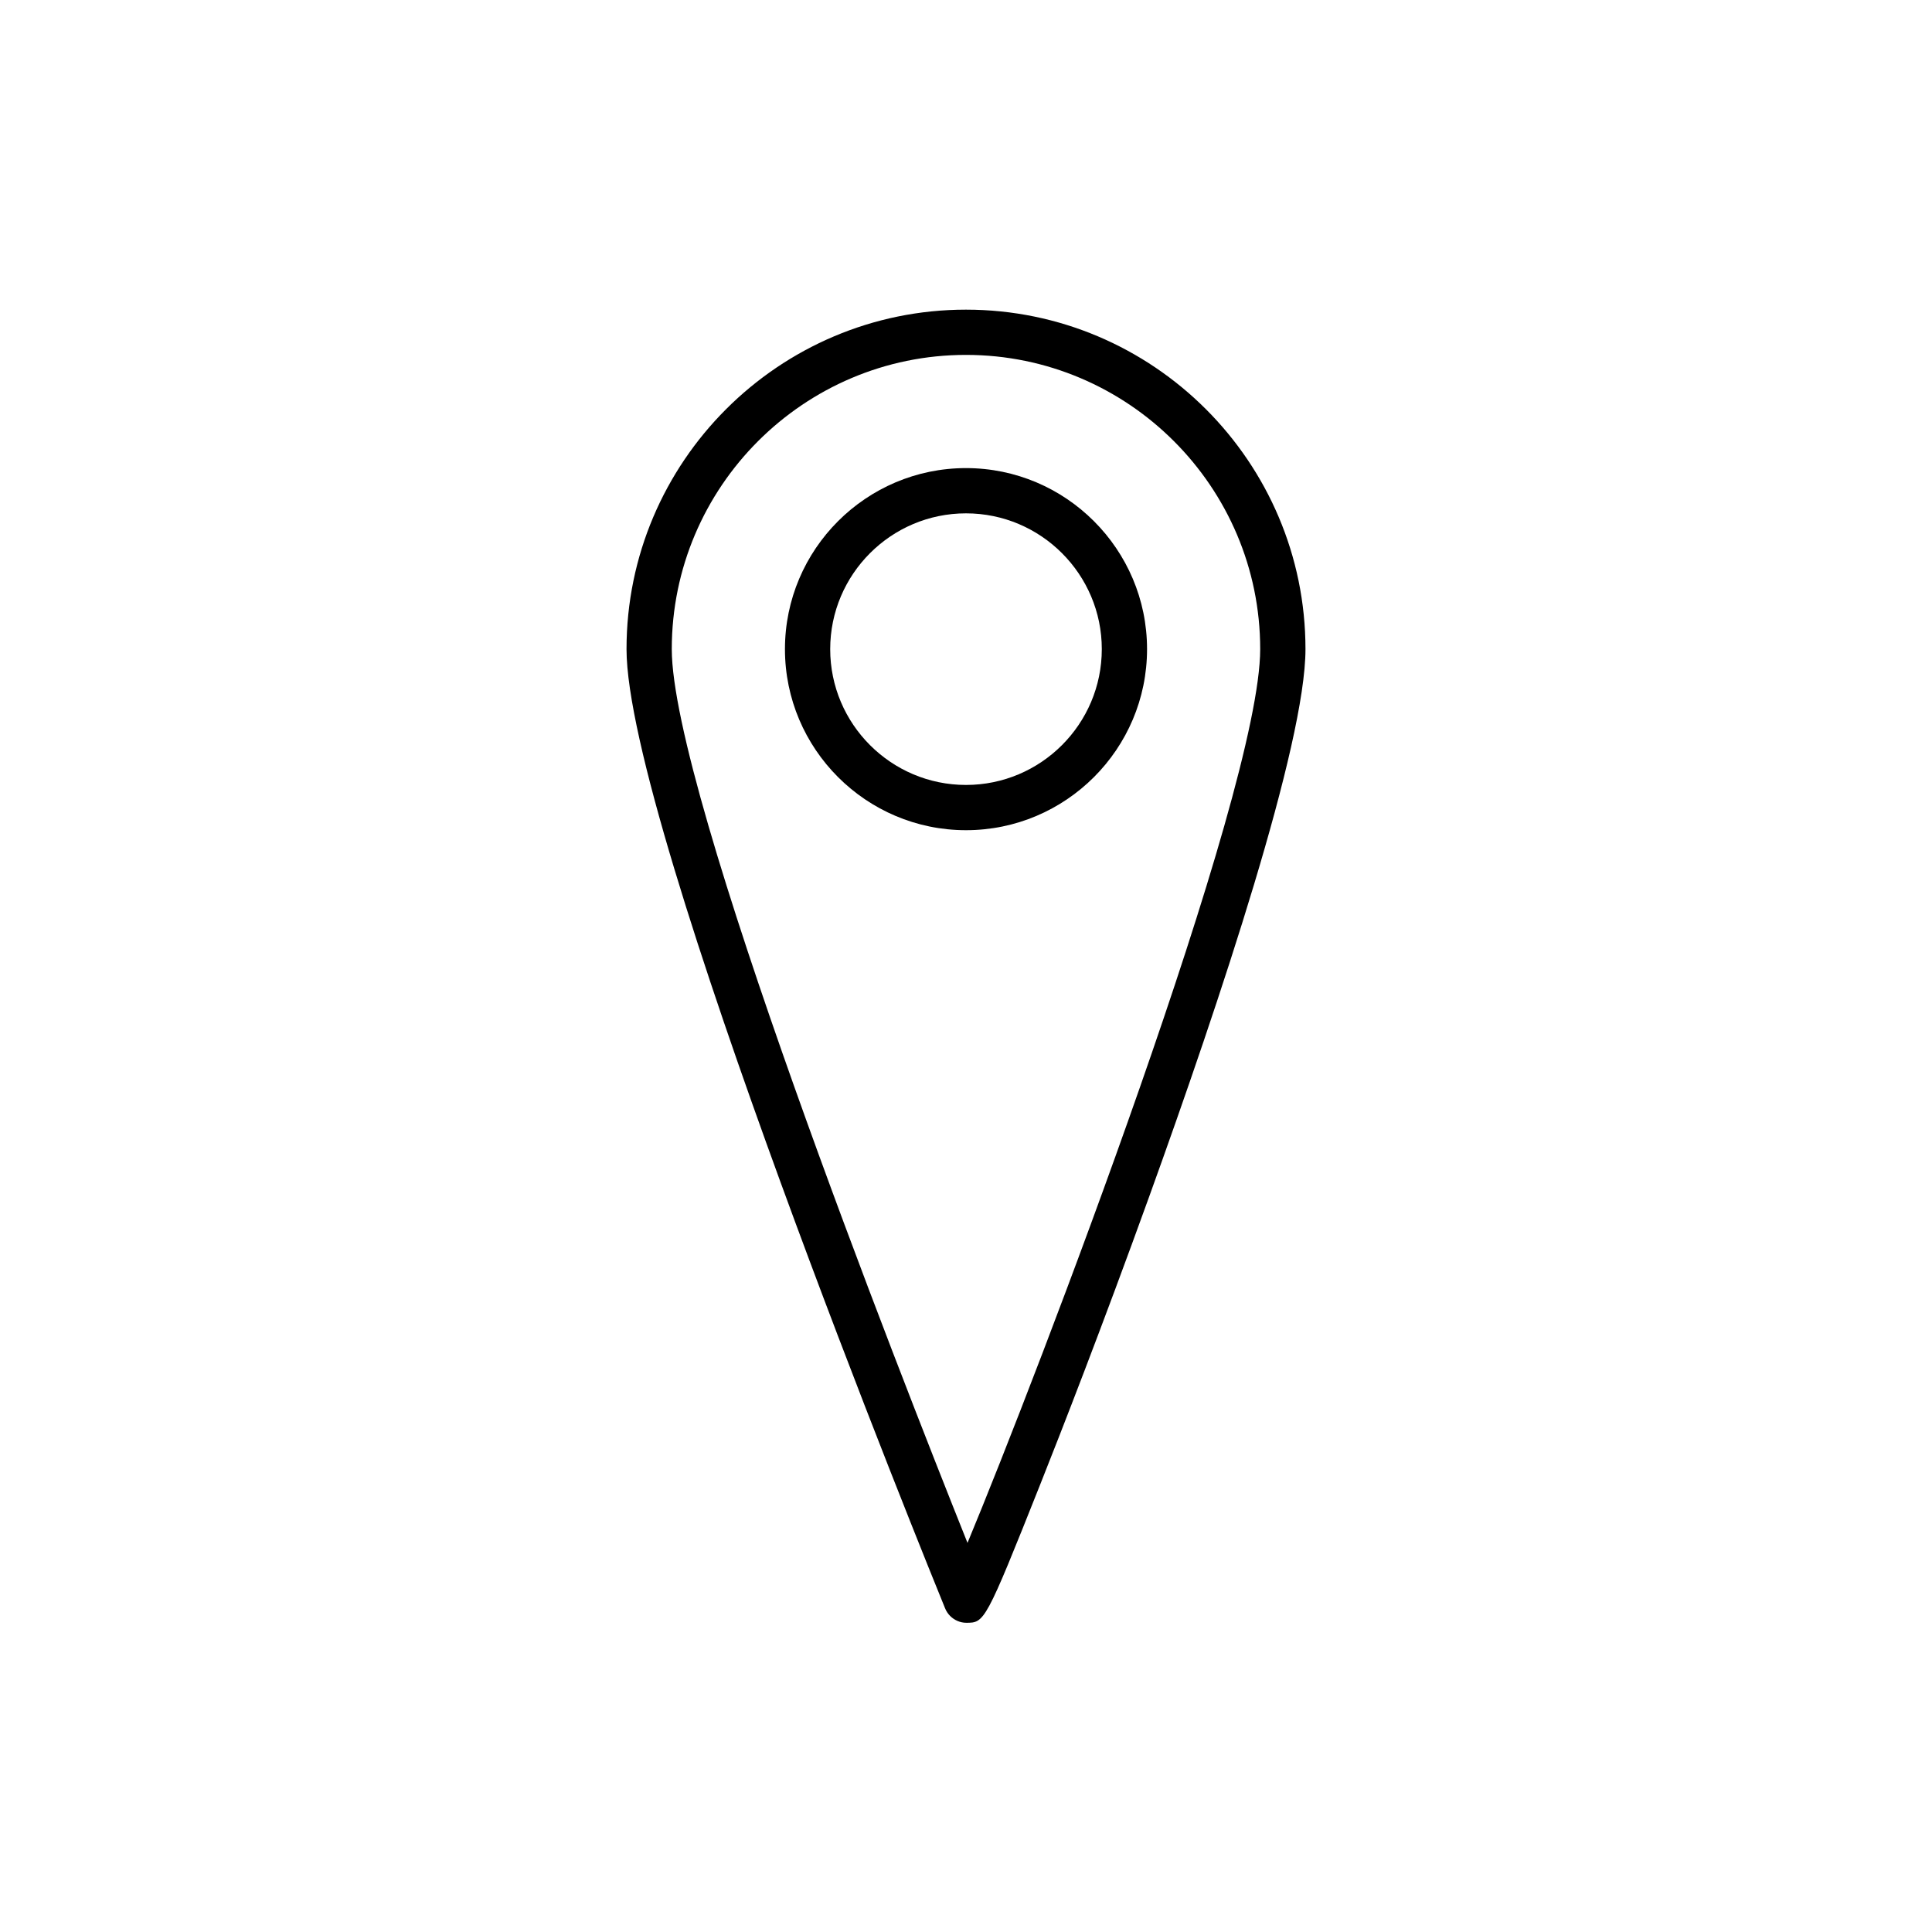 <?xml version="1.0" encoding="UTF-8"?>
<!-- The Best Svg Icon site in the world: iconSvg.co, Visit us! https://iconsvg.co -->
<svg fill="#000000" width="800px" height="800px" version="1.1" viewBox="144 144 512 512" xmlns="http://www.w3.org/2000/svg">
 <g>
  <path d="m400 226.06c-49.605 0-89.965 40.359-89.965 89.965 0 46.926 80.68 245.03 84.395 254.13 0.305 0.773 0.77 1.492 1.355 2.082 1.129 1.129 2.676 1.816 4.266 1.816 4.859 0 5.043 0 19.648-36.734 5.387-13.551 16.297-41.457 28.809-76.098 18.906-52.352 41.457-120.05 41.457-145.19 0-49.609-40.359-89.969-89.965-89.969zm0.398 326.82c-18.203-45.492-78.371-198.75-78.371-236.86 0-42.992 34.98-77.969 77.969-77.969 42.992 0 77.969 34.98 77.969 77.969 0.004 38.156-59.141 192.54-77.566 236.86z"/>
  <path d="m400 268.05c-26.457 0-47.98 21.527-47.98 47.98 0 26.457 21.527 47.98 47.98 47.98 26.457 0 47.98-21.527 47.98-47.98s-21.527-47.98-47.98-47.98zm0 83.969c-19.848 0-35.988-16.141-35.988-35.988s16.141-35.988 35.988-35.988 35.988 16.141 35.988 35.988c-0.004 19.848-16.145 35.988-35.988 35.988z"/>
 </g>
</svg>